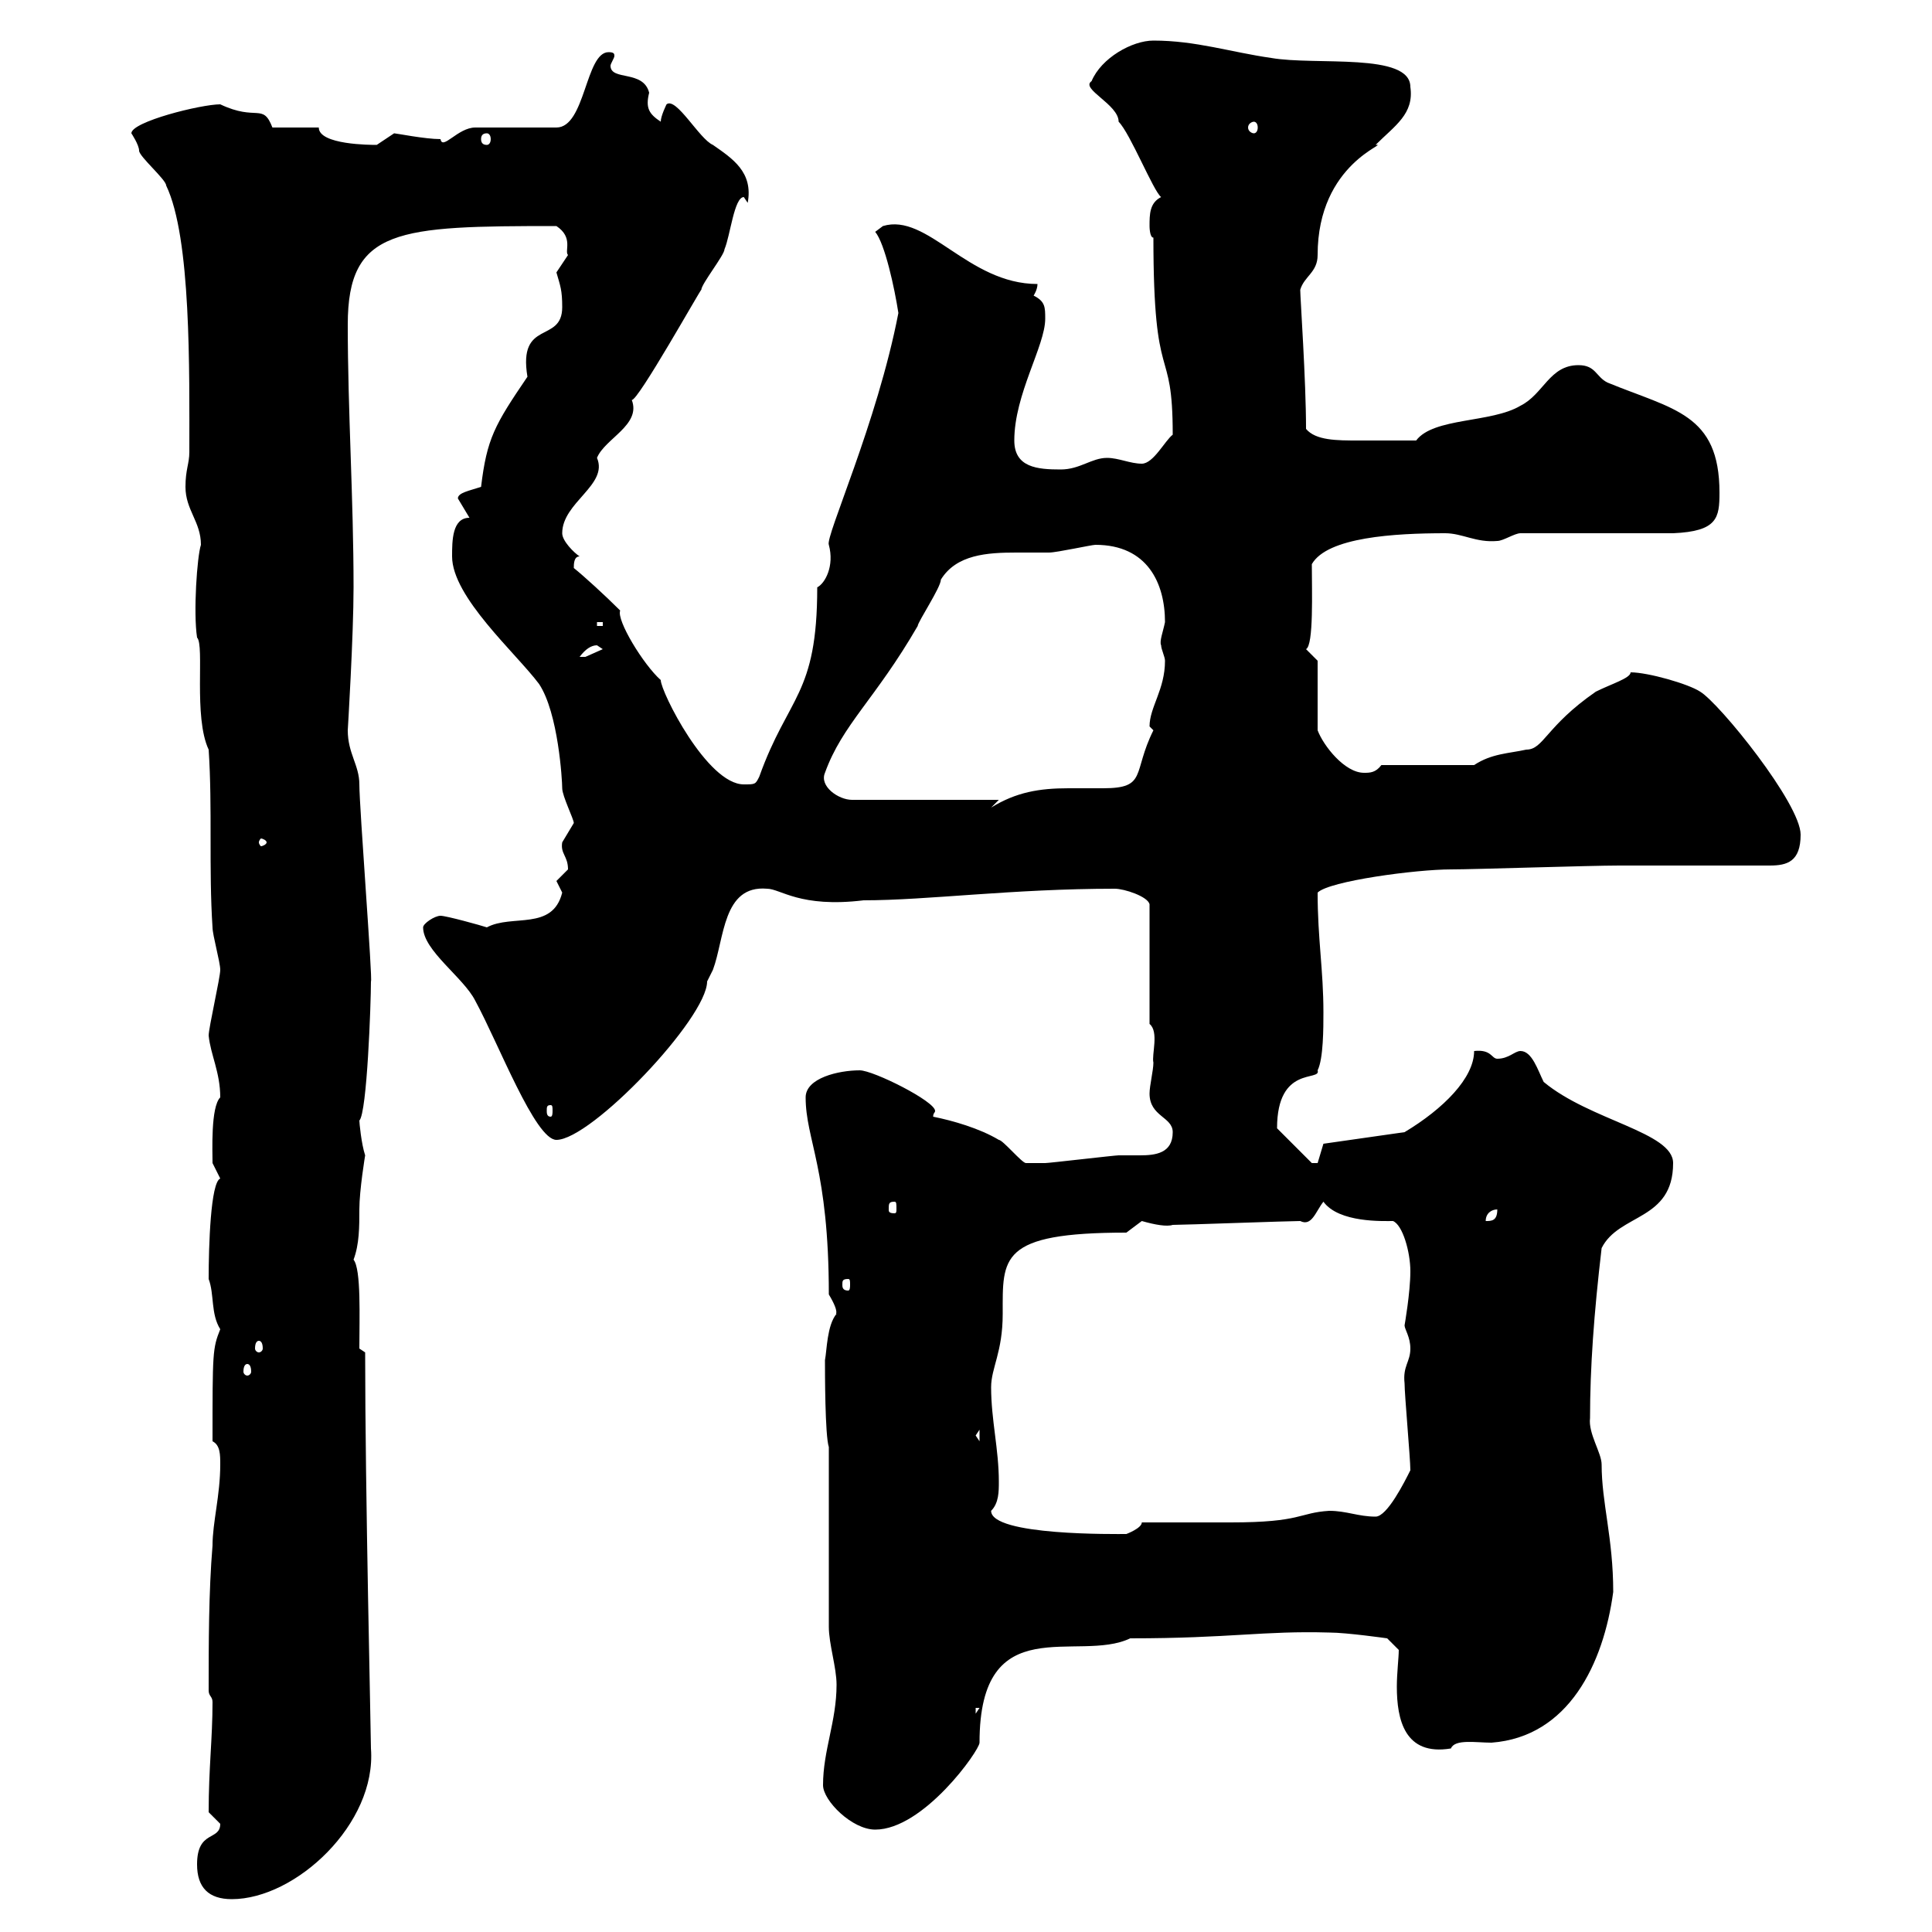 <svg xmlns="http://www.w3.org/2000/svg" xmlns:xlink="http://www.w3.org/1999/xlink" width="300" height="300"><path d="M30.60 289.50C30.60 293.10 32.40 294.90 36 294.90C45.90 294.90 58.50 283.20 57.60 271.50C57.60 269.40 56.70 231.30 56.70 210L55.80 209.40C55.80 204.60 56.10 197.10 54.90 195.60C55.80 193.20 55.80 190.50 55.80 187.80C55.80 184.80 56.70 179.40 56.70 179.40C56.10 177.60 55.80 174.30 55.80 174C57 172.80 57.60 155.70 57.60 152.40C57.90 152.40 55.80 125.40 55.80 121.80C55.80 118.80 54 117 54 113.40C54 113.40 54.90 98.70 54.90 91.20C54.90 77.40 54 63.90 54 50.40C54 35.40 61.80 35.10 86.40 35.10C89.10 36.90 87.60 39 88.20 39.60C88.20 39.60 86.40 42.30 86.40 42.30C87 44.40 87.30 45 87.30 47.70C87.30 53.40 80.40 49.50 81.90 58.50C76.80 66 75.60 68.10 74.70 75.60C72.90 76.20 71.10 76.50 71.10 77.40L72.90 80.40C70.20 80.40 70.20 84 70.20 86.40C70.20 92.70 80.10 101.40 83.70 106.20C86.70 110.70 87.30 121.20 87.30 122.40C87.30 123.60 89.10 127.20 89.10 127.80C89.10 127.80 87.30 130.80 87.30 130.80C87 132.60 88.20 132.90 88.20 135C88.20 135 86.40 136.80 86.40 136.80C86.40 136.80 87.30 138.60 87.30 138.60C85.80 144.60 79.50 141.90 75.60 144C74.70 143.70 69.30 142.20 68.40 142.20C67.50 142.20 65.70 143.40 65.70 144C65.70 147.60 72 151.80 73.80 155.40C77.40 162 83.10 177 86.40 177C91.80 177 109.80 158.10 109.80 152.40C109.80 152.40 110.70 150.60 110.70 150.60C112.50 145.80 112.20 137.40 119.10 138C121.20 138 124.20 141 134.10 139.80C144 139.80 157.20 138 173.10 138C174.60 138 178.20 139.20 178.50 140.40L178.50 159C180 160.20 178.80 163.80 179.10 165C179.10 166.20 178.50 168.60 178.50 169.80C178.50 173.40 182.10 173.40 182.10 175.80C182.10 179.10 179.40 179.40 177 179.40C175.80 179.40 174.60 179.40 173.70 179.40C173.10 179.40 162.90 180.60 162.30 180.60C162 180.60 160.50 180.60 159.30 180.60C158.70 180.60 155.70 177 155.10 177C152.10 175.20 147.90 174 144.90 173.40C144.90 172.80 145.20 172.80 145.20 172.50C145.20 171 135.60 166.20 133.50 166.20C130.20 166.20 125.10 167.40 125.10 170.40C125.10 177 128.70 181.50 128.70 201C130.50 204 129.60 204 129.90 204C128.40 205.80 128.40 209.70 128.10 211.20C128.10 213 128.10 222.90 128.70 224.70L128.70 227.40C128.70 231.90 128.70 249 128.70 252.60C128.70 255.30 129.90 258.90 129.90 261.60C129.90 267.30 127.80 271.80 127.80 277.20C127.80 279.60 132.30 284.10 135.90 284.10C143.40 284.10 152.10 271.80 152.10 270.60C152.10 249.60 167.40 258.30 175.50 254.40C191.10 254.40 196.20 253.20 206.40 253.50C209.10 253.50 215.40 254.40 215.40 254.40L217.20 256.20C217.20 257.40 216.90 259.80 216.90 261.90C216.90 267 218.10 272.70 225.30 271.50C225.90 270 229.20 270.60 231.60 270.60C243.60 269.70 249 258.30 250.50 247.20C250.50 238.80 248.70 233.40 248.70 227.40C248.70 225.60 246.60 222.60 246.90 220.20C246.90 212.40 247.50 204 248.70 193.80C251.40 188.40 259.80 189.60 259.80 180.60C259.80 175.80 246.90 174 239.70 168C238.80 166.20 237.90 163.20 236.10 163.20C235.20 163.20 234.30 164.40 232.50 164.40C231.60 164.40 231.60 162.90 228.90 163.20C228.90 167.40 224.10 172.20 218.10 175.80L205.50 177.60C205.50 177.60 204.60 180.60 204.60 180.60C203.70 180.60 203.70 180.60 203.70 180.60L198.30 175.20C198.30 165.30 205.20 168 204.60 166.20C205.50 164.40 205.50 159.60 205.50 157.20C205.50 150.60 204.60 145.80 204.60 138.60C206.40 136.80 219.90 135 225.30 135C228.90 135 246.90 134.40 251.40 134.40L274.80 134.40C277.50 134.40 279.60 133.80 279.60 129.60C279.60 124.80 267 109.20 264 107.40C262.20 106.20 255.90 104.40 253.20 104.40C253.20 105.30 250.20 106.20 247.80 107.40C240 112.80 239.70 116.40 237 116.40C234.30 117 231.60 117 228.90 118.80L214.50 118.80C213.60 120 212.70 120 211.80 120C208.80 120 205.50 115.80 204.60 113.40L204.60 102.60C204.60 102.60 202.80 100.80 202.80 100.80C204 100.20 203.70 91.80 203.70 87.60C206.10 83.40 216.60 82.80 224.40 82.80C227.10 82.80 229.20 84.30 232.50 84C233.40 84 235.20 82.80 236.10 82.80L259.80 82.80C266.70 82.50 267 80.40 267 76.50C267 64.20 259.80 63.60 249.60 59.40C247.80 58.50 247.80 56.70 245.10 56.70C240.60 56.70 239.70 61.20 236.10 63C231.60 65.70 222.60 64.80 219.90 68.40C216.60 68.40 214.20 68.40 210.90 68.40C207.60 68.40 204.30 68.40 202.80 66.60C202.80 59.10 201.90 46.20 201.90 45C202.50 42.90 204.60 42.30 204.60 39.60C204.60 25.20 216 22.20 213.60 22.50C216.60 19.50 219.60 17.70 219 13.50C219 8.10 204.30 10.20 197.40 9C191.10 8.10 185.70 6.30 179.10 6.30C175.80 6.30 171 9 169.50 12.60C167.70 13.80 173.70 16.20 173.70 18.90C175.50 20.70 179.10 29.70 180.30 30.60C178.50 31.50 178.50 33.30 178.50 35.10C178.50 35.10 178.50 36.90 179.10 36.90C179.10 60.90 182.10 52.80 182.10 67.50C180.90 68.40 179.10 72 177.30 72C175.50 72 173.70 71.10 171.90 71.10C169.50 71.10 167.70 72.90 164.70 72.90C161.10 72.90 157.50 72.60 157.50 68.40C157.50 61.20 162.30 53.70 162.30 49.50C162.30 47.70 162.30 46.80 160.50 45.90C160.50 45.90 161.10 45 161.10 44.10C150.30 44.10 144 33 137.10 35.10C137.10 35.10 135.90 36 135.90 36C137.40 37.80 138.90 44.70 139.50 48.60C136.20 65.70 128.10 83.40 128.70 84.60C129.60 87.90 128.10 90.60 126.90 91.20C126.90 108 122.40 108 117.90 120.60C117.30 121.80 117.30 121.80 115.50 121.80C109.80 121.80 102.60 107.40 102.60 105.60C99.90 103.20 95.70 96.30 96.30 94.80C93.90 92.40 90.60 89.40 89.10 88.20C89.10 87.60 89.10 86.40 90 86.40C89.10 85.80 87.30 84 87.30 82.80C87.30 78 94.50 75.30 92.70 71.10C93.90 68.10 99.60 66 98.10 62.10C99 62.40 108.90 44.70 108.90 45C108.90 44.10 112.50 39.60 112.50 38.70C113.40 36.60 114 30.60 115.50 30.60C115.50 30.60 116.10 31.50 116.10 31.50C117 26.70 113.70 24.60 110.70 22.50C108.60 21.60 105 15 103.50 16.20C103.50 16.20 102.60 18 102.60 18.90C100.80 17.70 100.20 16.80 100.80 14.40C99.90 10.80 94.80 12.60 94.80 10.20C94.80 9.90 95.40 9 95.40 8.70C95.40 8.40 95.40 8.10 94.50 8.10C90.90 8.10 90.90 19.80 86.40 19.80L73.80 19.80C71.10 19.80 68.70 23.40 68.40 21.60C66 21.60 61.50 20.70 61.20 20.70C61.20 20.70 58.50 22.50 58.50 22.50C57.60 22.50 49.50 22.50 49.50 19.80L42.30 19.80C40.80 15.90 39.90 18.90 34.20 16.20C31.20 16.20 20.40 18.90 20.40 20.70C20.40 20.70 21.60 22.50 21.60 23.40C21.60 24.30 25.80 27.90 25.80 28.80C29.70 36.90 29.40 57.60 29.40 70.20C29.40 72 28.80 72.90 28.80 75.60C28.80 79.20 31.20 81 31.20 84.60C30.60 86.40 30 95.10 30.60 99C31.80 100.20 30 111.30 32.40 116.40C33 125.40 32.40 135 33 144C33 145.20 34.20 149.40 34.20 150.60C34.20 151.80 32.40 159.60 32.40 160.80C32.70 163.80 34.20 166.50 34.20 170.40C32.70 171.90 33 178.80 33 180.60C33 180.60 34.20 183 34.20 183C32.70 183.60 32.40 193.50 32.40 198.60C33.30 201 32.70 204 34.20 206.40C33 209.40 33 210 33 223.80C34.20 224.40 34.20 225.90 34.20 227.40C34.20 232.20 33 236.40 33 240C32.40 247.20 32.40 255.30 32.40 262.50C32.40 263.40 33 263.40 33 264.30C33 270 32.40 274.50 32.40 281.40C32.40 281.40 34.20 283.20 34.20 283.20C34.20 285.90 30.60 284.10 30.60 289.50ZM151.50 265.20L152.10 265.20L151.50 266.10ZM153.90 234.60C155.10 233.40 155.10 231.60 155.10 230.10C155.10 225 153.90 220.50 153.90 215.40C153.90 212.40 155.70 210 155.70 204C155.70 195.30 155.10 191.40 174.90 191.40C174.90 191.40 177.30 189.60 177.30 189.60C179.40 190.20 181.20 190.50 182.10 190.20C183.90 190.20 200.10 189.60 201.90 189.60C203.70 190.50 204.30 188.10 205.50 186.60C207.90 189.90 214.80 189.60 216.30 189.60C217.80 190.20 219 194.40 219 197.40C219 200.70 218.10 205.80 218.10 205.80C218.10 206.40 219 207.60 219 209.40C219 211.50 217.80 212.10 218.10 214.80C218.10 216.60 219 226.50 219 228.30C218.10 230.10 215.40 235.50 213.60 235.50C210.90 235.50 209.10 234.60 206.40 234.60C201.60 234.90 202.20 236.40 191.10 236.40L177.30 236.40C177.30 237.30 174.90 238.20 174.90 238.20C173.40 238.20 153.90 238.50 153.90 234.60ZM151.50 222.90L152.10 222L152.10 223.80ZM38.40 211.80C38.70 211.80 39 212.10 39 213C39 213.30 38.70 213.60 38.40 213.60C38.10 213.60 37.80 213.30 37.80 213C37.80 212.10 38.10 211.80 38.40 211.80ZM40.20 208.20C40.50 208.20 40.80 208.50 40.80 209.40C40.80 209.70 40.50 210 40.20 210C39.90 210 39.60 209.70 39.60 209.40C39.60 208.50 39.90 208.20 40.20 208.20ZM131.70 198.60C132 198.60 132 198.90 132 199.50C132 199.80 132 200.40 131.70 200.40C130.80 200.40 130.80 199.80 130.80 199.50C130.80 198.90 130.80 198.60 131.70 198.60ZM232.50 187.80C232.50 189.60 231.60 189.60 230.70 189.60C230.70 188.40 231.60 187.80 232.50 187.80ZM138.90 186.60C139.20 186.60 139.20 186.90 139.20 187.80C139.20 188.10 139.20 188.40 138.90 188.40C138 188.40 138 188.10 138 187.80C138 186.90 138 186.60 138.90 186.60ZM85.50 171.60C85.80 171.60 85.80 171.90 85.80 172.50C85.80 172.80 85.80 173.40 85.50 173.40C84.90 173.40 84.90 172.80 84.90 172.50C84.90 171.90 84.90 171.60 85.50 171.60ZM41.40 130.80C41.40 131.10 40.80 131.40 40.50 131.40C40.50 131.40 40.20 131.10 40.20 130.80C40.20 130.50 40.50 130.20 40.50 130.20C40.80 130.20 41.40 130.50 41.40 130.80ZM151.50 124.20L132.30 124.20C130.20 124.20 127.20 122.10 128.10 120C130.80 112.50 135.90 108.60 142.50 97.20C142.50 96.60 146.10 91.20 146.10 90C148.50 86.10 153.30 85.80 157.80 85.80C159.60 85.80 161.40 85.80 162.90 85.80C164.10 85.80 169.50 84.60 170.10 84.60C178.20 84.60 180.90 90.60 180.90 96.60C180.60 98.10 180 99.60 180.30 100.20C180.30 100.80 180.90 102 180.90 102.60C180.90 107.10 178.50 109.80 178.50 112.80C178.50 112.80 179.10 113.40 179.10 113.40C175.80 120 178.20 122.40 171.30 122.40C169.50 122.40 167.70 122.40 165.90 122.40C161.40 122.40 157.80 123 153.90 125.40L155.10 124.20ZM92.70 100.20C92.70 100.20 93.60 100.80 93.60 100.80C93.60 100.80 90.90 102 90.90 102C90 102 90 102 90 102C90.90 100.80 91.80 100.20 92.70 100.20ZM92.70 96.60L93.60 96.60L93.60 97.20L92.70 97.20ZM75.60 20.70C75.90 20.70 76.20 21 76.20 21.60C76.20 22.20 75.90 22.50 75.60 22.50C75 22.50 74.70 22.20 74.70 21.60C74.70 21 75 20.70 75.60 20.70ZM194.70 18.90C195 18.90 195.30 19.20 195.30 19.80C195.30 20.40 195 20.70 194.70 20.70C194.40 20.70 193.80 20.40 193.80 19.80C193.80 19.20 194.40 18.90 194.70 18.90Z"/></svg>